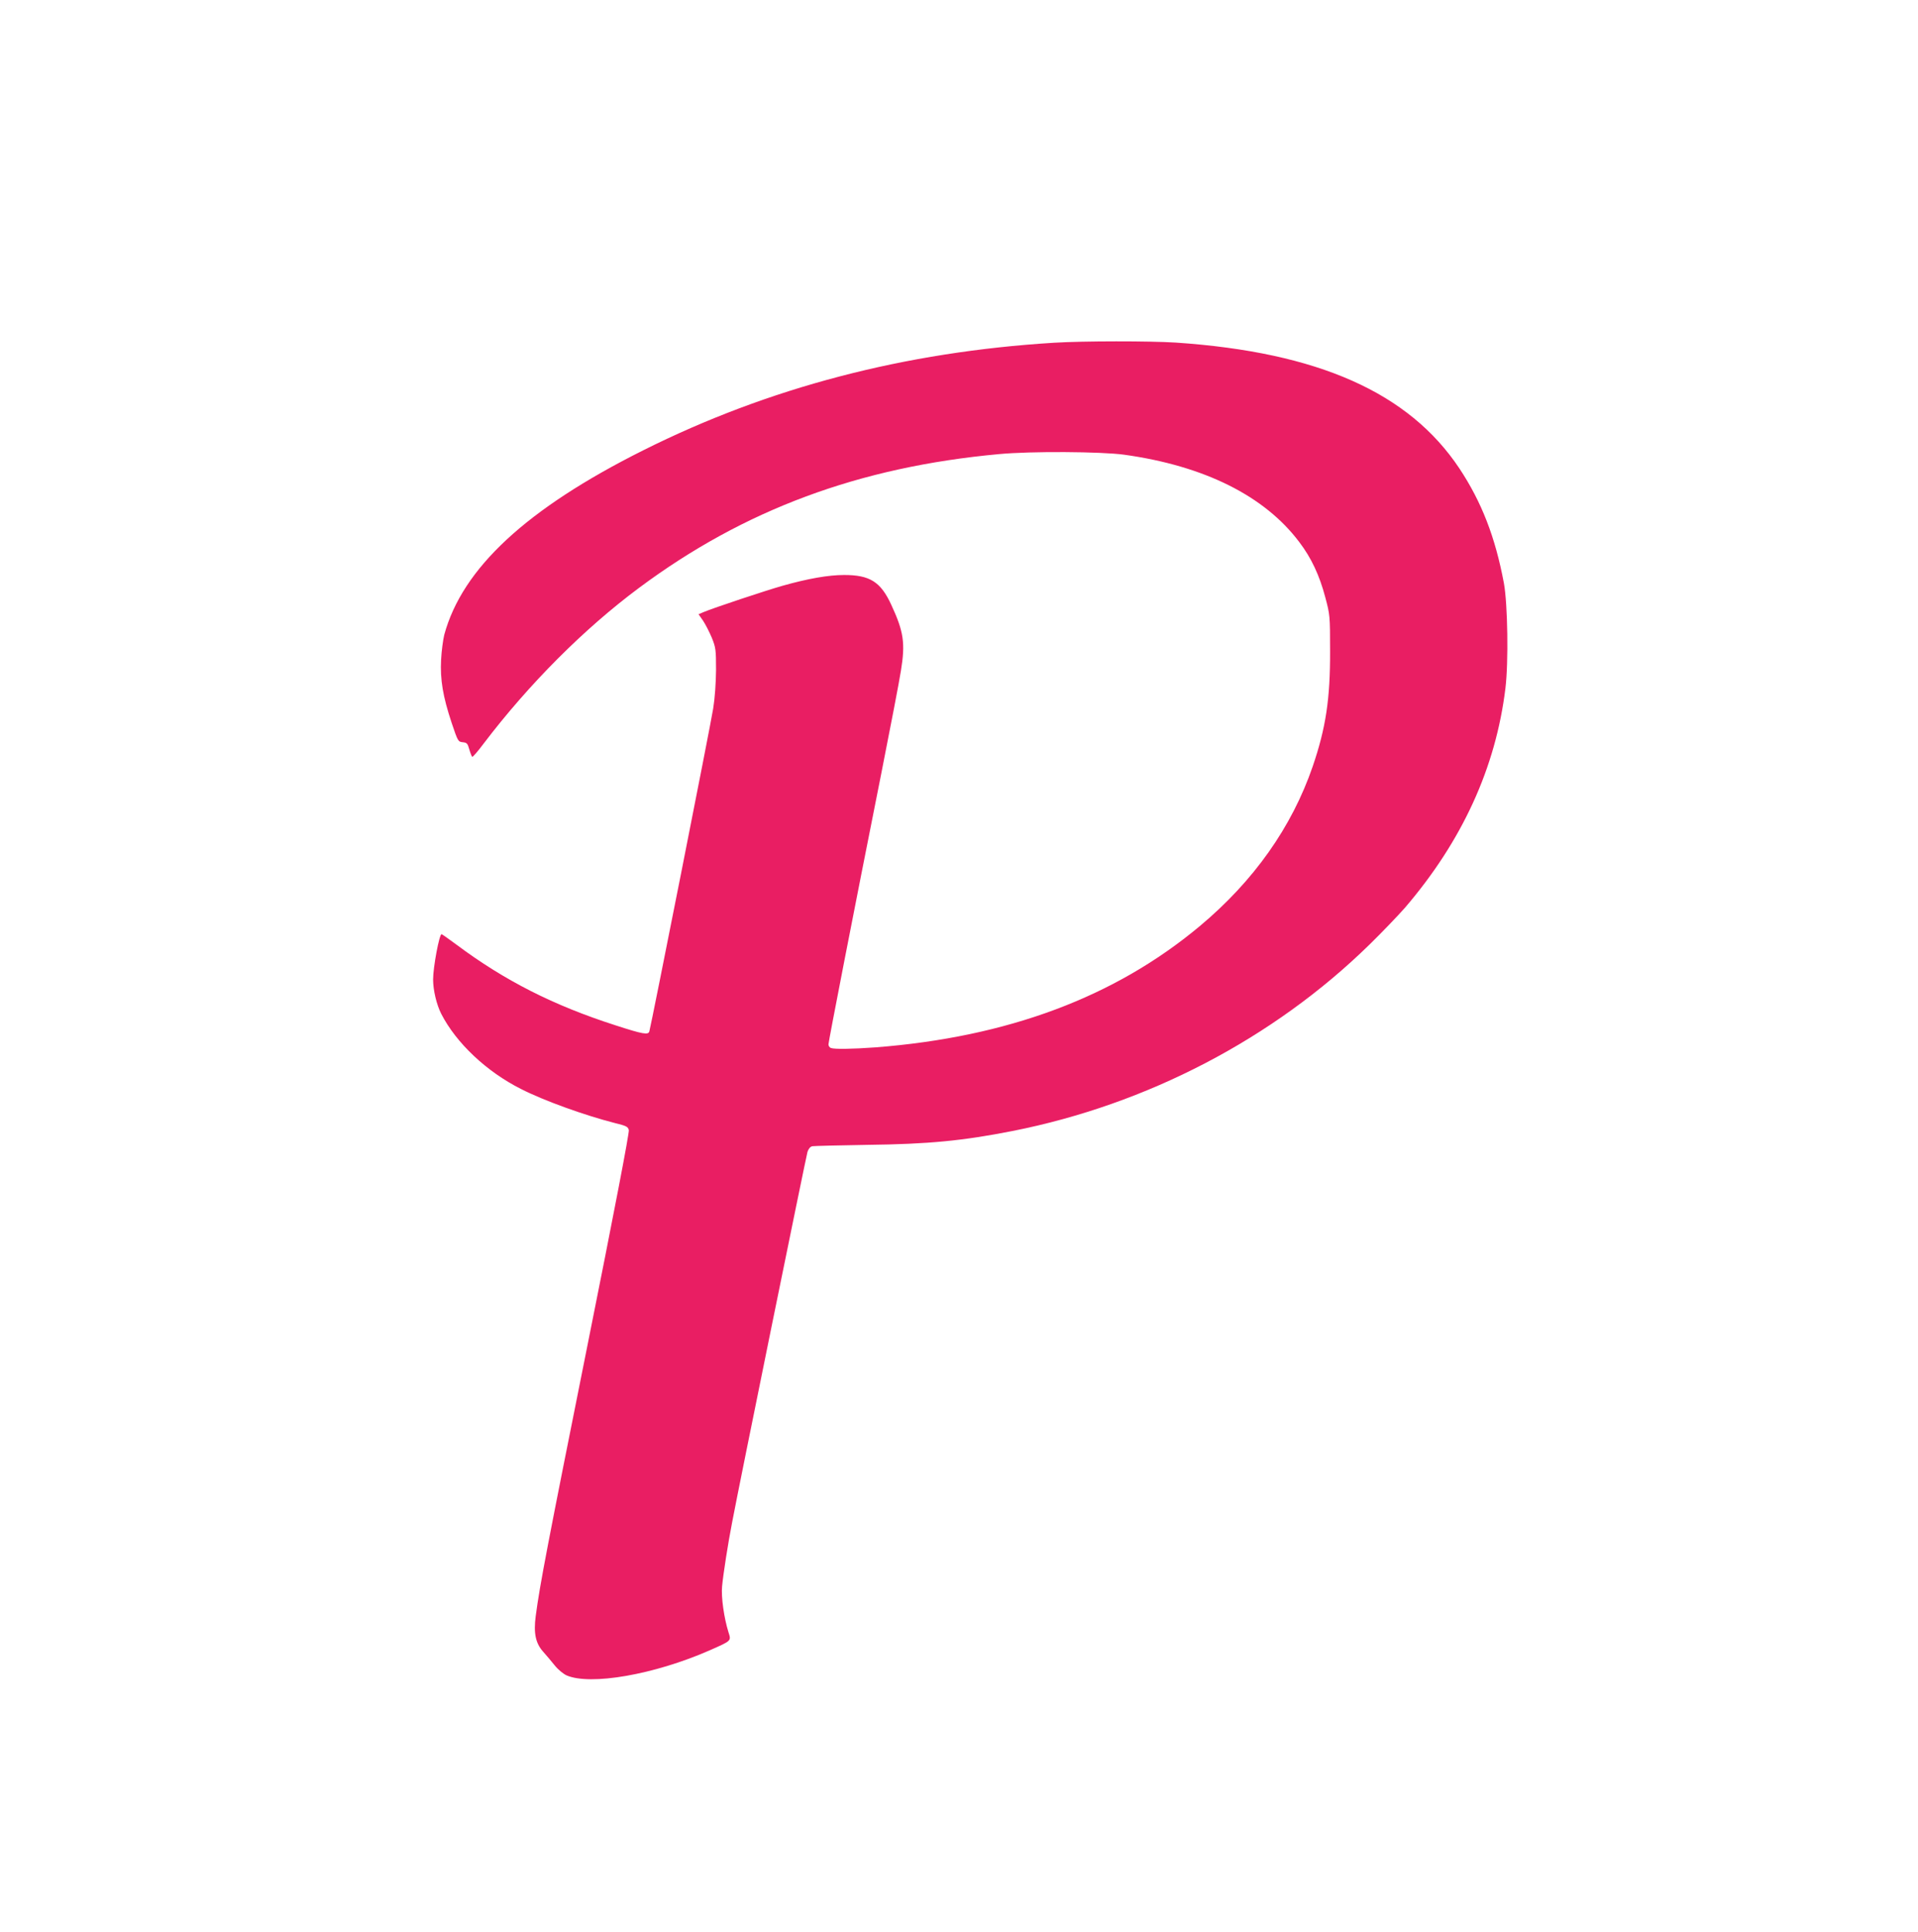 <?xml version="1.0" standalone="no"?>
<!DOCTYPE svg PUBLIC "-//W3C//DTD SVG 20010904//EN"
 "http://www.w3.org/TR/2001/REC-SVG-20010904/DTD/svg10.dtd">
<svg version="1.0" xmlns="http://www.w3.org/2000/svg"
 width="1271pt" height="1280pt" viewBox="0 0 1271 1280"
 preserveAspectRatio="xMidYMid meet">
<g transform="translate(0,1280) scale(0.1,-0.1)"
fill="#e91e63" stroke="none">
<path d="M6985 10529 c-990 -61 -1892 -297 -2723 -713 -773 -387 -1198 -781
-1318 -1222 -8 -33 -18 -107 -21 -165 -7 -133 12 -244 70 -419 41 -122 43
-125 73 -128 28 -3 33 -8 44 -48 7 -24 16 -46 19 -49 4 -2 38 37 76 88 301
396 667 762 1030 1032 696 518 1458 801 2385 886 209 20 678 17 830 -4 531
-74 930 -273 1160 -579 80 -105 134 -221 172 -365 31 -116 32 -122 32 -358 1
-316 -28 -508 -115 -763 -138 -402 -391 -760 -749 -1059 -563 -470 -1272 -735
-2149 -803 -152 -11 -272 -13 -295 -4 -9 3 -16 14 -16 24 0 18 166 871 350
1795 60 303 119 609 130 680 30 183 19 259 -64 438 -70 152 -142 197 -312 197
-105 0 -240 -24 -407 -71 -110 -31 -459 -147 -525 -175 l-33 -14 30 -43 c16
-24 42 -75 58 -113 26 -65 28 -78 28 -214 -1 -88 -8 -188 -19 -255 -16 -104
-411 -2099 -423 -2139 -7 -25 -42 -19 -224 40 -411 132 -735 296 -1056 536
-50 37 -94 68 -97 68 -15 0 -56 -219 -56 -300 0 -71 23 -167 54 -228 99 -193
300 -383 529 -498 153 -78 424 -175 620 -225 77 -19 88 -24 94 -47 4 -17 -96
-538 -275 -1431 -264 -1319 -315 -1583 -342 -1789 -15 -113 -1 -180 49 -236
20 -22 54 -63 76 -90 22 -28 56 -56 79 -67 158 -69 582 5 947 165 149 66 145
62 126 122 -29 93 -49 232 -42 303 8 83 39 283 66 421 47 250 491 2428 500
2458 7 20 18 34 32 37 12 2 175 6 362 9 410 5 634 27 965 92 891 176 1728 612
2364 1234 87 85 193 196 236 245 379 442 602 928 666 1455 21 173 15 557 -10
695 -57 306 -148 539 -295 761 -335 503 -936 770 -1879 834 -174 11 -612 11
-807 -1z"/>
</g>
</svg>
